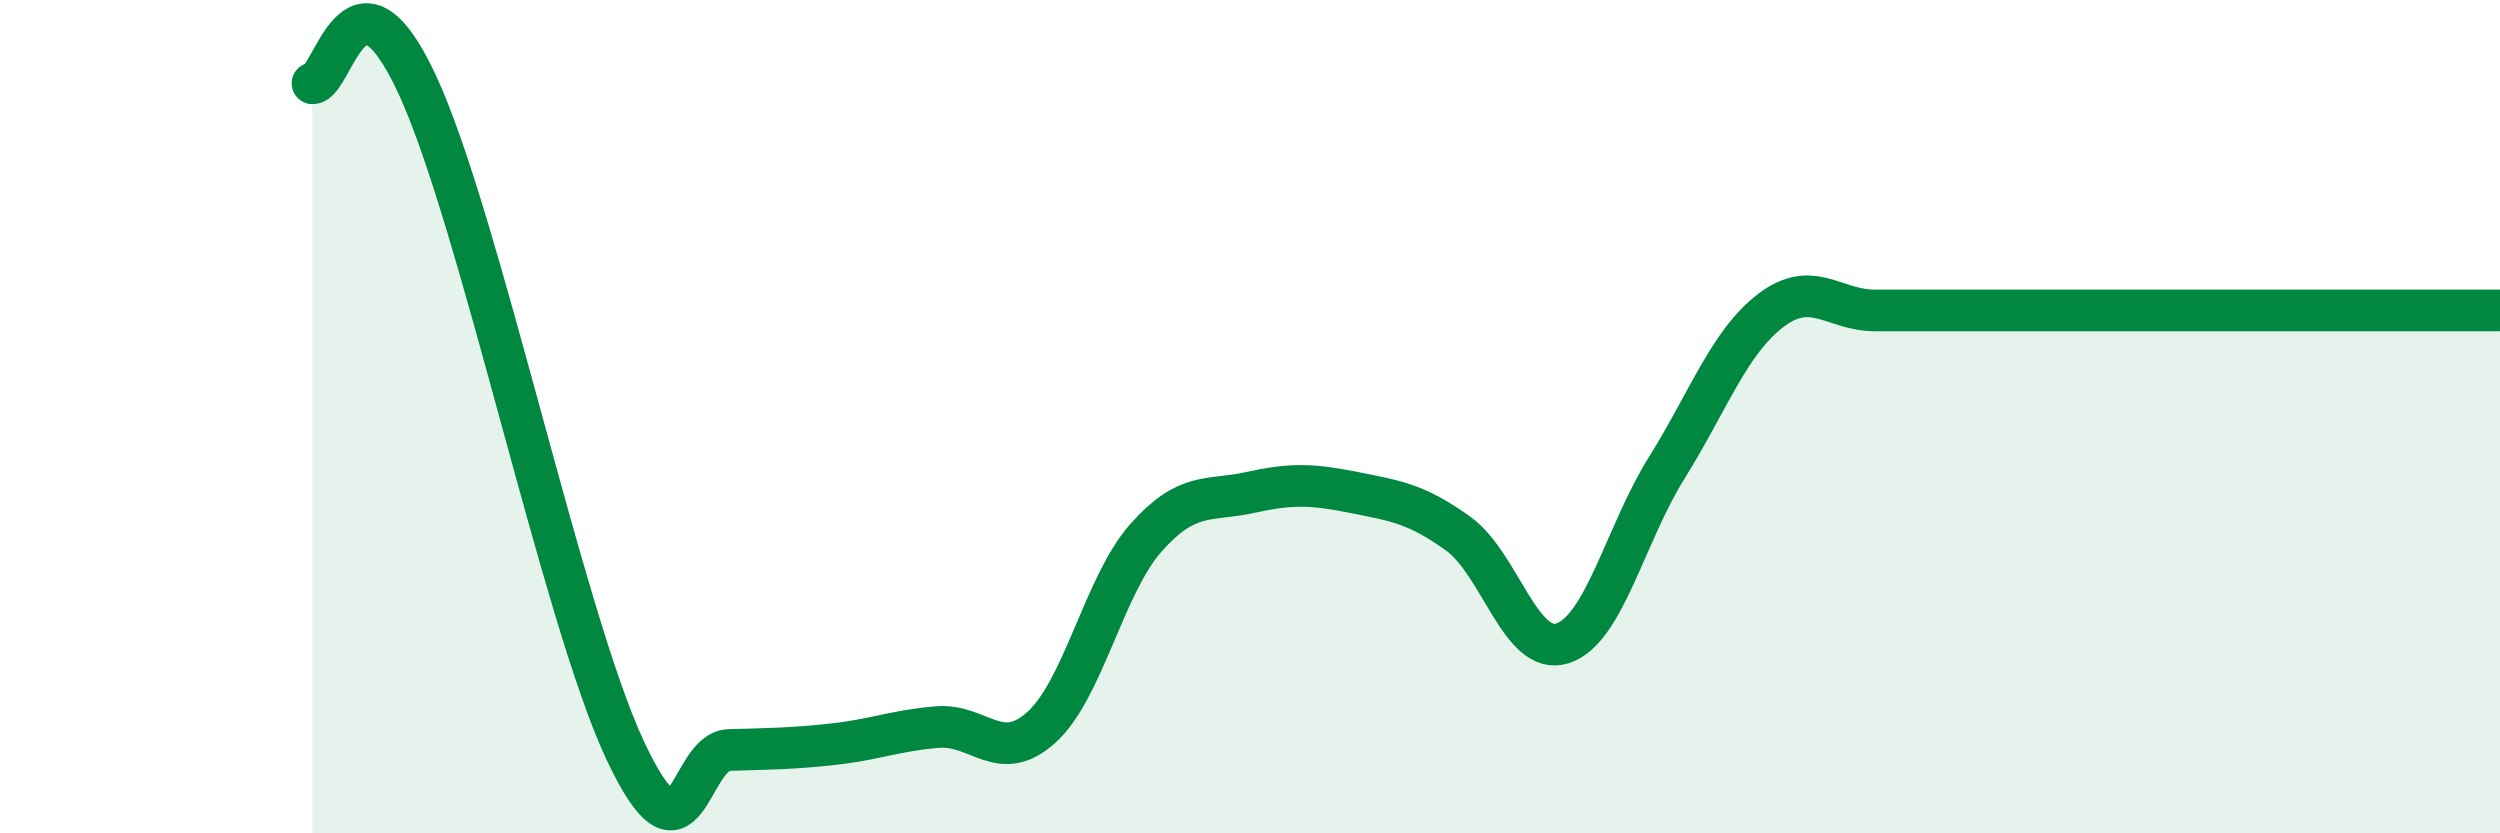 
    <svg width="60" height="20" viewBox="0 0 60 20" xmlns="http://www.w3.org/2000/svg">
      <path
        d="M 7.5,2 C 8,2 8.5,-1.2 10,2 C 11.5,5.2 13.5,14.8 15,18 C 16.5,21.2 16.5,18.03 17.5,18 C 18.5,17.97 19,17.97 20,17.86 C 21,17.75 21.5,17.53 22.5,17.45 C 23.5,17.37 24,18.36 25,17.45 C 26,16.54 26.5,14.04 27.5,12.91 C 28.5,11.78 29,12.04 30,11.82 C 31,11.6 31.5,11.62 32.5,11.82 C 33.5,12.02 34,12.09 35,12.81 C 36,13.53 36.5,15.76 37.5,15.44 C 38.5,15.12 39,12.83 40,11.23 C 41,9.63 41.5,8.21 42.5,7.45 C 43.5,6.69 44,7.45 45,7.45 C 46,7.45 46.5,7.45 47.5,7.45 C 48.5,7.45 49,7.45 50,7.45 C 51,7.45 51.5,7.45 52.5,7.45 C 53.5,7.45 54,7.45 55,7.45 C 56,7.45 56.5,7.45 57.5,7.45 C 58.5,7.45 59.5,7.45 60,7.45L60 20L7.5 20Z"
        fill="#008740"
        opacity="0.1"
        stroke-linecap="round"
        stroke-linejoin="round"
      />
      <path
        d="M 7.5,2 C 8,2 8.5,-1.2 10,2 C 11.5,5.2 13.5,14.8 15,18 C 16.5,21.2 16.5,18.03 17.5,18 C 18.5,17.97 19,17.97 20,17.86 C 21,17.75 21.5,17.53 22.5,17.45 C 23.5,17.37 24,18.36 25,17.45 C 26,16.54 26.5,14.04 27.5,12.91 C 28.5,11.78 29,12.04 30,11.82 C 31,11.6 31.5,11.62 32.5,11.82 C 33.5,12.02 34,12.09 35,12.81 C 36,13.53 36.5,15.76 37.5,15.44 C 38.5,15.12 39,12.83 40,11.23 C 41,9.63 41.5,8.21 42.5,7.45 C 43.5,6.69 44,7.45 45,7.45 C 46,7.45 46.5,7.45 47.5,7.45 C 48.5,7.45 49,7.45 50,7.45 C 51,7.45 51.5,7.45 52.5,7.45 C 53.5,7.45 54,7.45 55,7.45 C 56,7.45 56.5,7.45 57.5,7.45 C 58.5,7.45 59.5,7.45 60,7.45"
        stroke="#008740"
        stroke-width="1"
        fill="none"
        stroke-linecap="round"
        stroke-linejoin="round"
      />
    </svg>
  